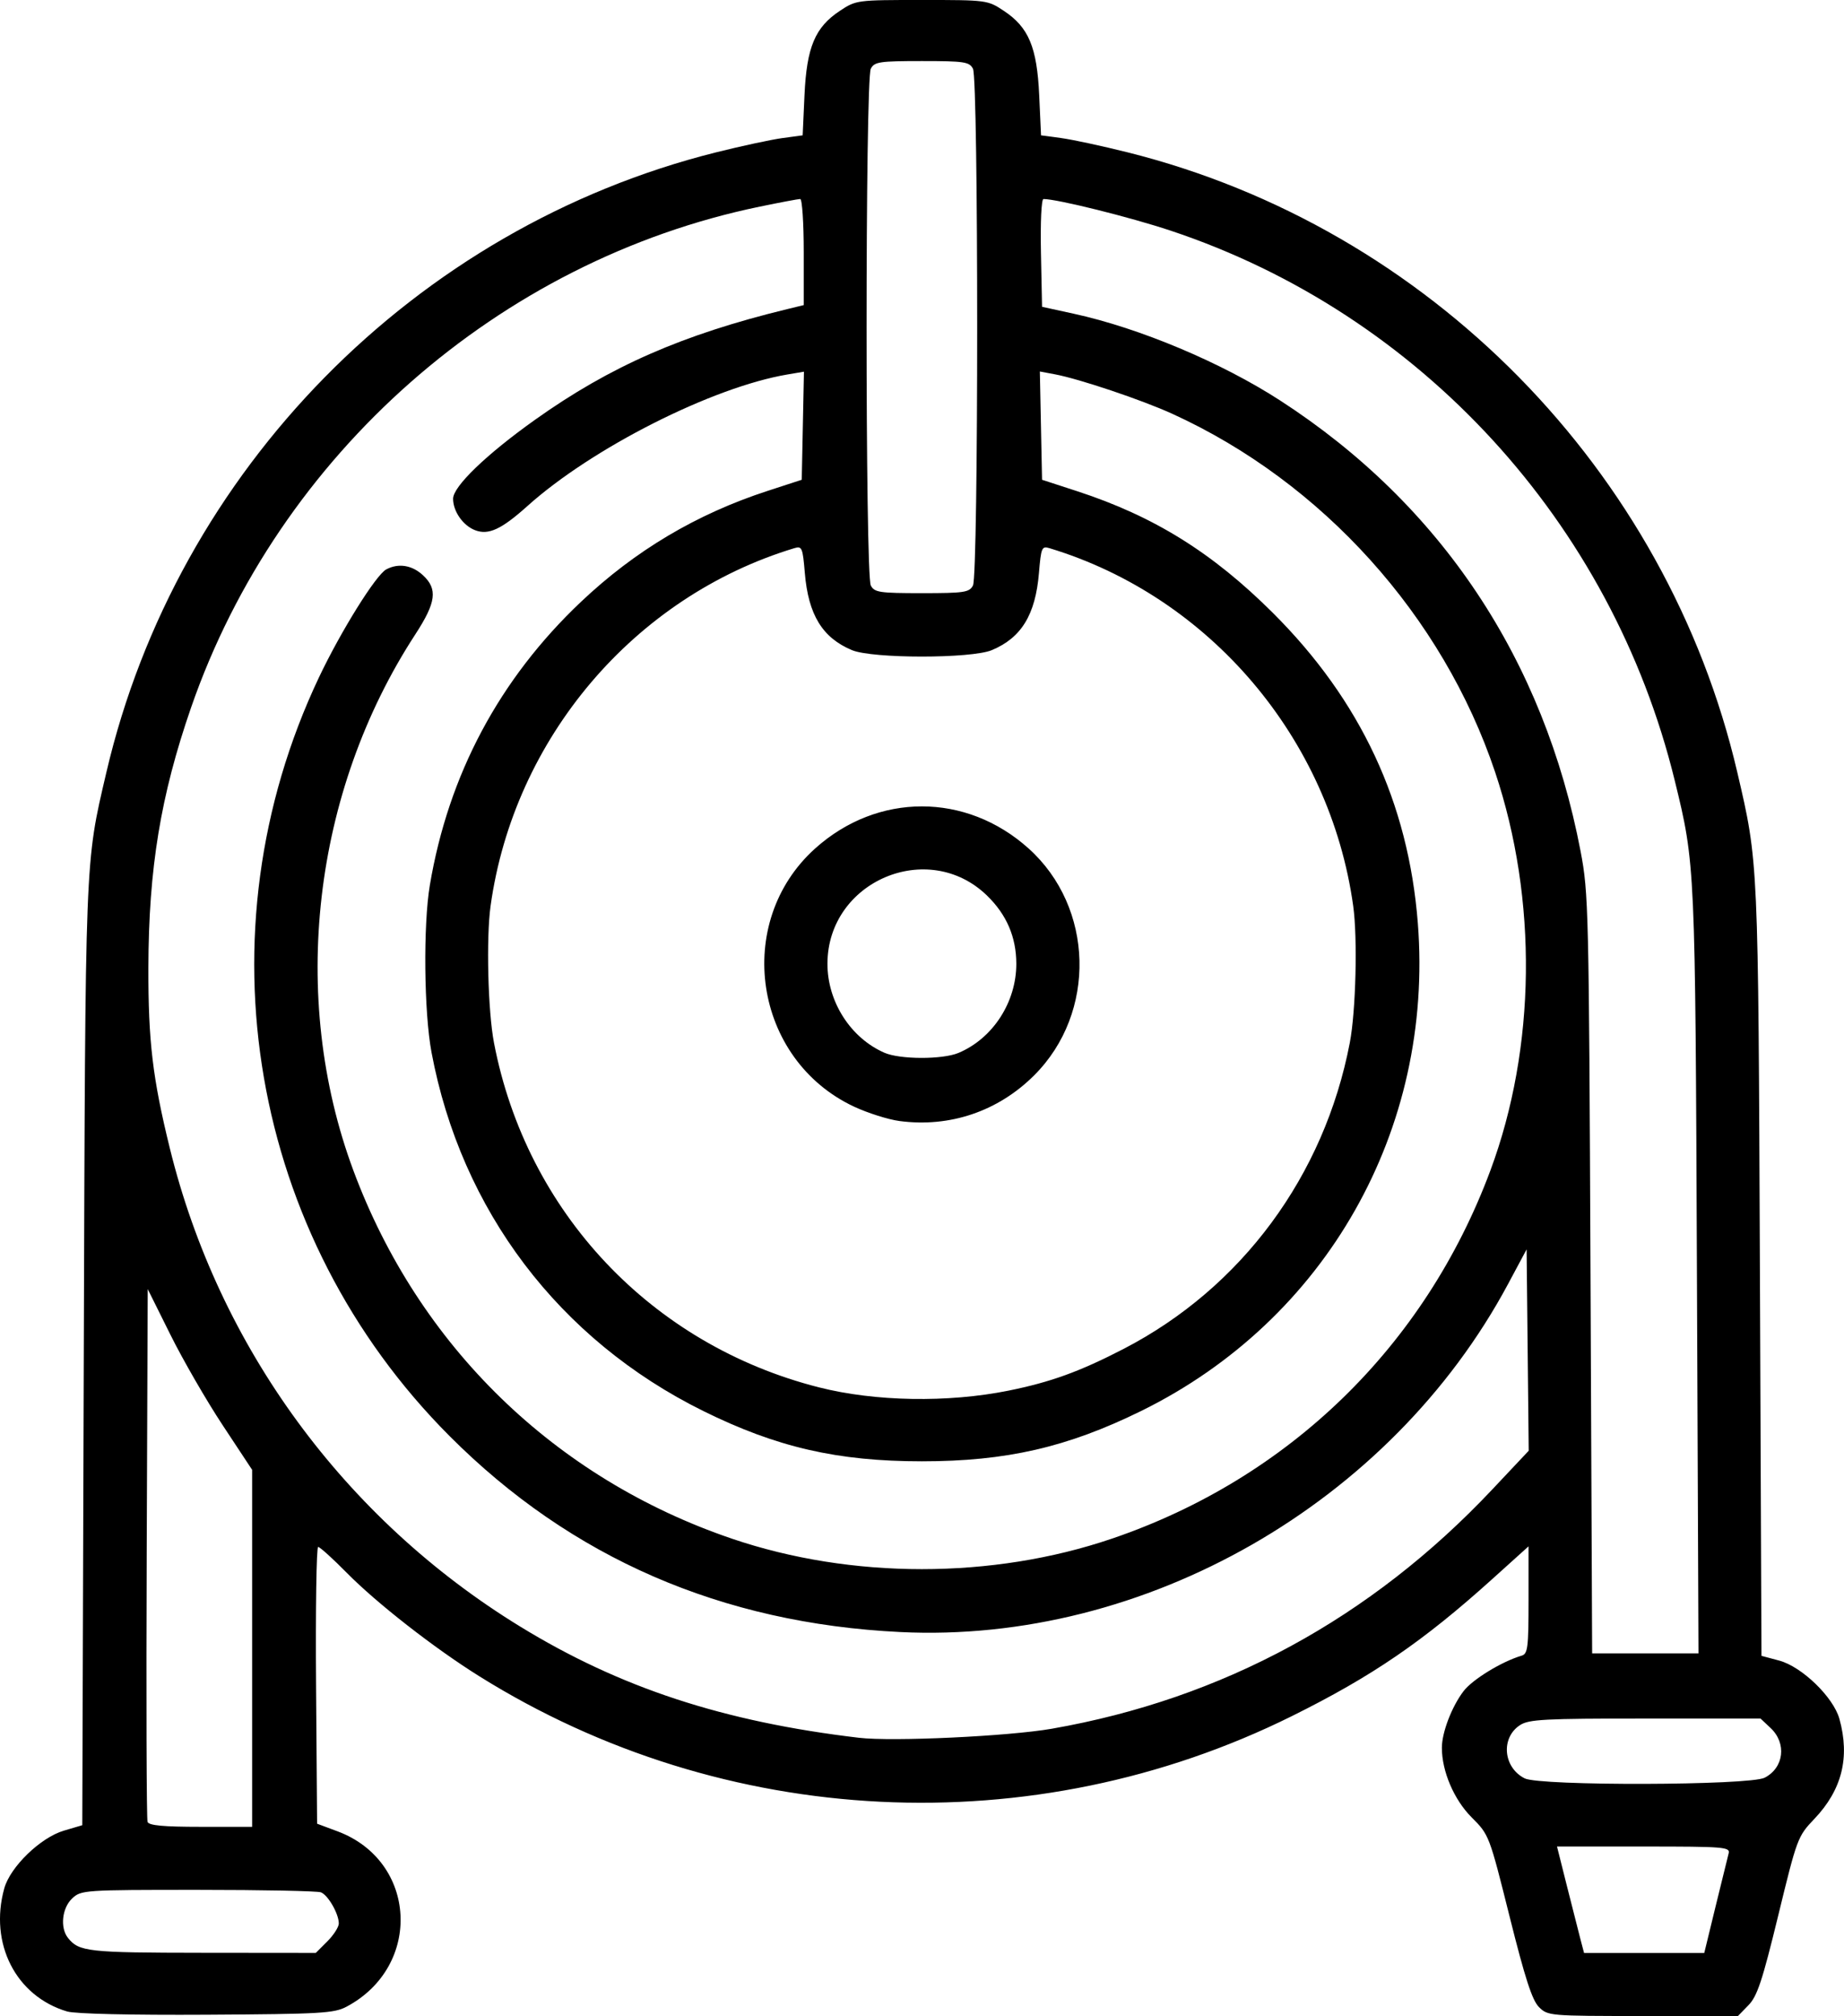 <?xml version="1.0" encoding="UTF-8" standalone="no"?>
<!-- Created with Inkscape (http://www.inkscape.org/) -->

<svg
   version="1.1"
   id="svg1"
   width="114.059"
   height="124.645"
   viewBox="0 0 114.059 124.645"
   xml:space="preserve"
   xmlns="http://www.w3.org/2000/svg"
   xmlns:svg="http://www.w3.org/2000/svg"><defs
     id="defs1" /><g
     id="g1"
     transform="translate(-148.003,-242.928)"><path
       style="fill:#000000;stroke-width:0.244"
       d="m 152.168,367.296 c -3.178,-0.938 -4.849,-4.199 -3.901,-7.615 0.37,-1.332 2.239,-3.141 3.687,-3.569 l 1.138,-0.336 0.093,-29.01 c 0.1,-31.221 0.067,-30.382 1.396,-36.077 4.366,-18.706 19.099,-33.685 37.711,-38.341 1.574,-0.394 3.424,-0.791 4.111,-0.884 l 1.248,-0.168 0.113,-2.479 c 0.136,-2.974 0.651,-4.202 2.19,-5.22 1.003,-0.664 1.052,-0.67 5.069,-0.67 4.018,0 4.066,0.006 5.069,0.67 1.539,1.019 2.054,2.247 2.19,5.22 l 0.113,2.479 1.248,0.168 c 0.687,0.092 2.536,0.49 4.111,0.884 18.621,4.658 33.344,19.627 37.711,38.341 1.303,5.584 1.293,5.363 1.396,30.841 l 0.096,23.774 1.096,0.293 c 1.405,0.376 3.352,2.26 3.726,3.606 0.661,2.382 0.157,4.391 -1.553,6.185 -1.027,1.077 -1.067,1.184 -2.232,5.97 -0.985,4.045 -1.298,4.988 -1.839,5.544 l -0.652,0.67 h -5.878 c -5.789,0 -5.887,-0.008 -6.432,-0.554 -0.42,-0.42 -0.859,-1.772 -1.816,-5.598 -1.258,-5.028 -1.265,-5.047 -2.343,-6.125 -1.094,-1.094 -1.845,-2.847 -1.845,-4.308 0,-0.945 0.613,-2.545 1.341,-3.499 0.554,-0.727 2.365,-1.833 3.594,-2.195 0.379,-0.112 0.426,-0.494 0.426,-3.442 v -3.317 l -2.254,2.032 c -4.271,3.851 -7.422,6.004 -12.385,8.465 -16.018,7.94 -35.117,7.001 -50.273,-2.472 -2.784,-1.74 -6.332,-4.509 -8.186,-6.389 -0.867,-0.879 -1.664,-1.599 -1.77,-1.599 -0.106,0 -0.164,3.85 -0.129,8.556 l 0.064,8.556 1.261,0.47 c 4.931,1.839 5.271,8.334 0.567,10.84 -0.775,0.413 -1.562,0.458 -8.651,0.5 -4.65,0.027 -8.133,-0.053 -8.627,-0.199 z m 16.079,-4.335 c 0.392,-0.392 0.712,-0.891 0.712,-1.109 0,-0.602 -0.663,-1.756 -1.107,-1.927 -0.217,-0.083 -3.641,-0.151 -7.608,-0.151 -7.071,0 -7.225,0.011 -7.778,0.53 -0.628,0.59 -0.758,1.814 -0.259,2.439 0.681,0.854 1.231,0.915 8.304,0.922 l 7.025,0.007 z m 85.869,-2.151 c 0.384,-1.575 0.748,-3.055 0.81,-3.29 0.104,-0.397 -0.264,-0.426 -5.252,-0.426 h -5.364 l 0.597,2.376 c 0.328,1.307 0.705,2.787 0.836,3.29 l 0.24,0.914 h 3.718 3.718 z m -90.518,-15.971 v -11.036 l -1.821,-2.757 c -1.002,-1.516 -2.455,-4.03 -3.229,-5.587 l -1.408,-2.83 -0.063,16.319 c -0.035,8.975 -0.011,16.456 0.053,16.623 0.085,0.222 0.976,0.305 3.292,0.305 h 3.176 z m 93.558,7.999 c 1.193,-0.617 1.373,-2.125 0.367,-3.07 l -0.625,-0.588 h -7.127 c -6.263,0 -7.203,0.05 -7.752,0.409 -1.2,0.786 -1.038,2.618 0.29,3.29 0.946,0.479 13.912,0.443 14.847,-0.041 z m -44.09,-3.028 c 10.562,-1.846 19.735,-6.827 27.236,-14.789 l 2.258,-2.397 -0.065,-6.225 -0.065,-6.225 -1.149,2.145 c -7.262,13.55 -22.472,22.254 -37.596,21.514 -11.05,-0.54 -20.355,-4.584 -27.87,-12.113 -12.357,-12.379 -15.582,-31.084 -8.087,-46.903 1.353,-2.856 3.526,-6.342 4.167,-6.685 0.748,-0.4 1.592,-0.267 2.268,0.36 0.926,0.858 0.819,1.678 -0.477,3.667 -6.347,9.743 -7.81,22.421 -3.824,33.141 4.031,10.84 12.456,19.032 23.406,22.758 7.392,2.515 16.121,2.515 23.513,0 10.95,-3.726 19.367,-11.91 23.407,-22.758 2.825,-7.588 2.935,-16.756 0.295,-24.632 -3.24,-9.664 -10.685,-17.925 -19.969,-22.156 -1.887,-0.86 -5.759,-2.161 -7.271,-2.443 l -0.921,-0.172 0.068,3.347 0.068,3.347 2.168,0.706 c 4.742,1.545 8.365,3.795 12.102,7.517 5.434,5.412 8.392,11.739 8.974,19.193 0.997,12.777 -5.679,24.54 -17.119,30.161 -4.567,2.244 -8.338,3.109 -13.557,3.109 -5.219,0 -8.984,-0.866 -13.525,-3.111 -8.915,-4.407 -14.976,-12.405 -16.808,-22.179 -0.465,-2.479 -0.518,-7.86 -0.103,-10.327 1.15,-6.837 4.3,-12.743 9.339,-17.513 3.358,-3.179 7.152,-5.434 11.55,-6.867 l 2.115,-0.689 0.068,-3.341 0.068,-3.341 -1.013,0.171 c -4.659,0.787 -12.087,4.542 -16.093,8.137 -1.606,1.441 -2.403,1.809 -3.231,1.494 -0.748,-0.284 -1.365,-1.165 -1.365,-1.947 0,-0.759 2.056,-2.739 5.067,-4.881 4.644,-3.304 9.103,-5.26 15.586,-6.839 l 1.036,-0.252 v -3.28 c 0,-1.804 -0.098,-3.28 -0.217,-3.28 -0.119,0 -1.243,0.212 -2.498,0.471 -16.135,3.329 -29.76,15.322 -35.178,30.965 -1.888,5.451 -2.628,9.956 -2.643,16.083 -0.011,4.544 0.262,6.846 1.326,11.171 3.023,12.287 10.811,22.917 21.664,29.568 6.178,3.787 12.583,5.889 20.957,6.88 2.079,0.246 9.255,-0.091 11.941,-0.56 z m 39.899,-28.233 c -0.103,-25.208 -0.103,-25.205 -1.375,-30.4 -3.906,-15.953 -15.744,-28.856 -31.184,-33.99 -2.513,-0.836 -7.012,-1.954 -7.86,-1.954 -0.128,0 -0.195,1.422 -0.156,3.332 l 0.068,3.332 1.949,0.425 c 4.084,0.889 9.156,3.021 12.793,5.377 9.93,6.431 16.303,15.994 18.569,27.864 0.493,2.581 0.516,3.549 0.613,26.135 l 0.101,23.455 h 3.289 3.289 z m -42.579,7.33 c 2.604,-0.525 4.412,-1.181 7.123,-2.584 7.292,-3.774 12.406,-10.693 13.984,-18.92 0.375,-1.954 0.488,-6.474 0.211,-8.463 -1.44,-10.358 -8.881,-19.12 -18.784,-22.118 -0.478,-0.145 -0.522,-0.042 -0.654,1.534 -0.216,2.581 -1.087,4.005 -2.916,4.769 -1.269,0.53 -7.38,0.53 -8.649,0 -1.829,-0.764 -2.7,-2.188 -2.916,-4.769 -0.132,-1.576 -0.176,-1.679 -0.654,-1.534 -9.903,2.999 -17.344,11.76 -18.784,22.118 -0.276,1.988 -0.164,6.508 0.211,8.463 2.01,10.478 9.741,18.672 20.099,21.301 3.476,0.882 7.974,0.96 11.729,0.203 z m -6.752,-16.67 c -0.698,-0.093 -1.959,-0.493 -2.803,-0.887 -6.217,-2.909 -7.495,-11.396 -2.404,-15.966 3.86,-3.465 9.336,-3.465 13.196,0 4.056,3.641 4.222,10.156 0.357,14.02 -2.234,2.234 -5.226,3.249 -8.346,2.833 z m 3.653,-4.209 c 2.128,-0.892 3.584,-3.138 3.579,-5.52 -0.004,-1.645 -0.601,-3.033 -1.811,-4.208 -3.643,-3.538 -9.859,-0.888 -9.871,4.208 -0.005,2.352 1.429,4.594 3.526,5.51 0.96,0.419 3.586,0.425 4.577,0.01 z m 0.897,-28.898 c 0.349,-0.651 0.349,-31.304 0,-31.955 -0.228,-0.426 -0.535,-0.471 -3.159,-0.471 -2.625,0 -2.932,0.046 -3.159,0.471 -0.349,0.651 -0.349,31.304 0,31.955 0.228,0.426 0.535,0.471 3.159,0.471 2.625,0 2.932,-0.046 3.159,-0.471 z"
       id="path45" /></g></svg>
